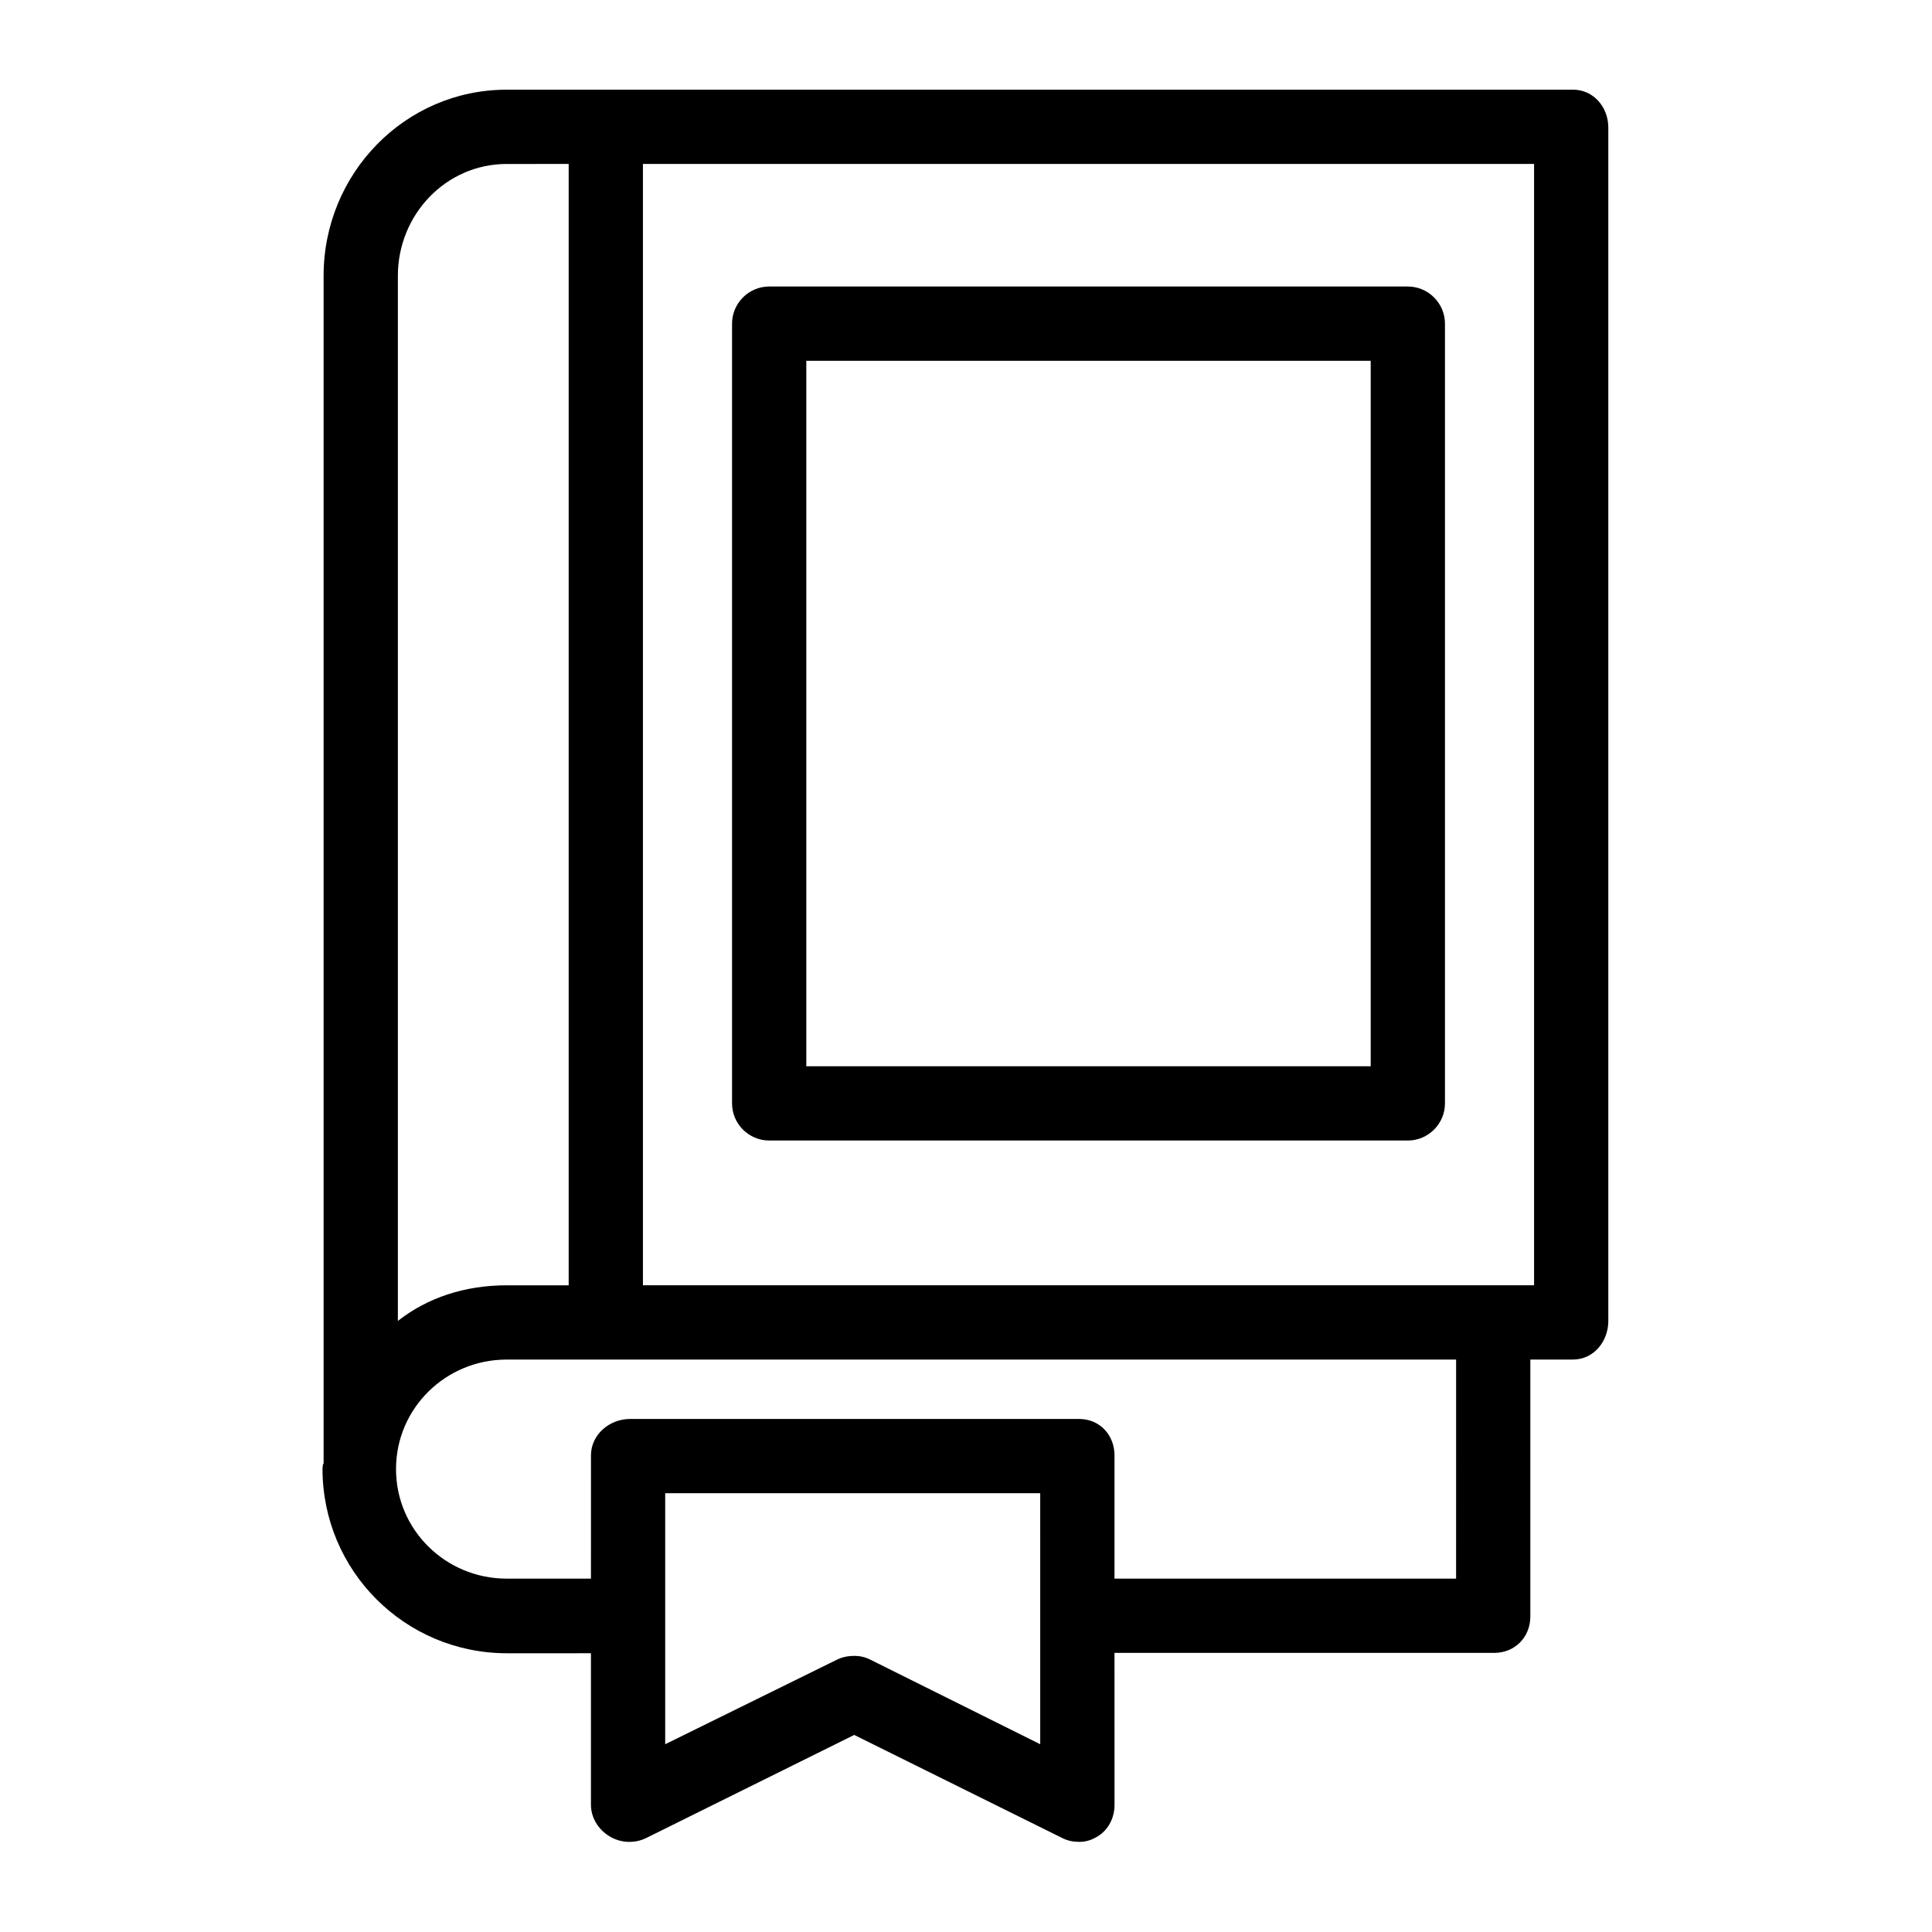 <?xml version="1.0" encoding="UTF-8"?>
<!-- The Best Svg Icon site in the world: iconSvg.co, Visit us! https://iconsvg.co -->
<svg fill="#000000" width="800px" height="800px" version="1.1" viewBox="144 144 512 512" xmlns="http://www.w3.org/2000/svg">
 <g>
  <path d="m560.88 167.77h-282.61c-26.961 0-48.512 22.238-48.512 49.301v314.68c0 0.195-0.195 0.297-0.195 0.492 0 0.395-0.098 0.59-0.098 0.984 0 27.059 21.844 48.906 48.906 48.906l22.234-0.004v40.148c0 3.445 1.969 6.594 4.922 8.363 2.856 1.77 6.594 1.969 9.645 0.492l55.203-27.355 55.203 27.355c1.379 0.688 2.856 0.984 4.43 0.984 1.77 0 3.344-0.492 4.922-1.477 2.856-1.77 4.43-4.922 4.43-8.363l-0.008-40.246h100.66c5.41 0 9.543-4.133 9.543-9.645v-68.09h11.316c5.41 0 9.348-4.723 9.348-10.234v-316.26c0-5.414-3.934-10.039-9.348-10.039zm-311.44 49.301c0-16.137 12.695-29.617 28.832-29.617l16.434-0.004v297.17h-16.434c-11.02 0-20.961 3.246-28.832 9.445zm170.23 389.17-45.066-22.434c-1.379-0.688-2.754-0.984-4.231-0.984-1.477 0-3.148 0.297-4.527 0.984l-45.562 22.434v-66.52h99.383zm110.21-43.887h-90.527v-32.668c0-5.41-3.938-9.645-9.348-9.645h-119.06c-5.41 0-10.332 4.133-10.332 9.645l-0.004 32.668h-22.336c-16.137 0-29.324-12.891-29.324-29.027s13.188-29.027 29.324-29.027h251.61zm20.664-77.738h-236.16v-297.17h236.16z"/>
  <path d="m526.93 229.77c0-5.41-4.43-9.84-9.84-9.84h-169.25c-5.41 0-9.84 4.43-9.84 9.84v206.64c0 5.41 4.43 9.84 9.84 9.84h169.25c5.41 0 9.84-4.43 9.84-9.84zm-169.25 9.84h149.57v186.96h-149.57z"/>
 </g>
</svg>